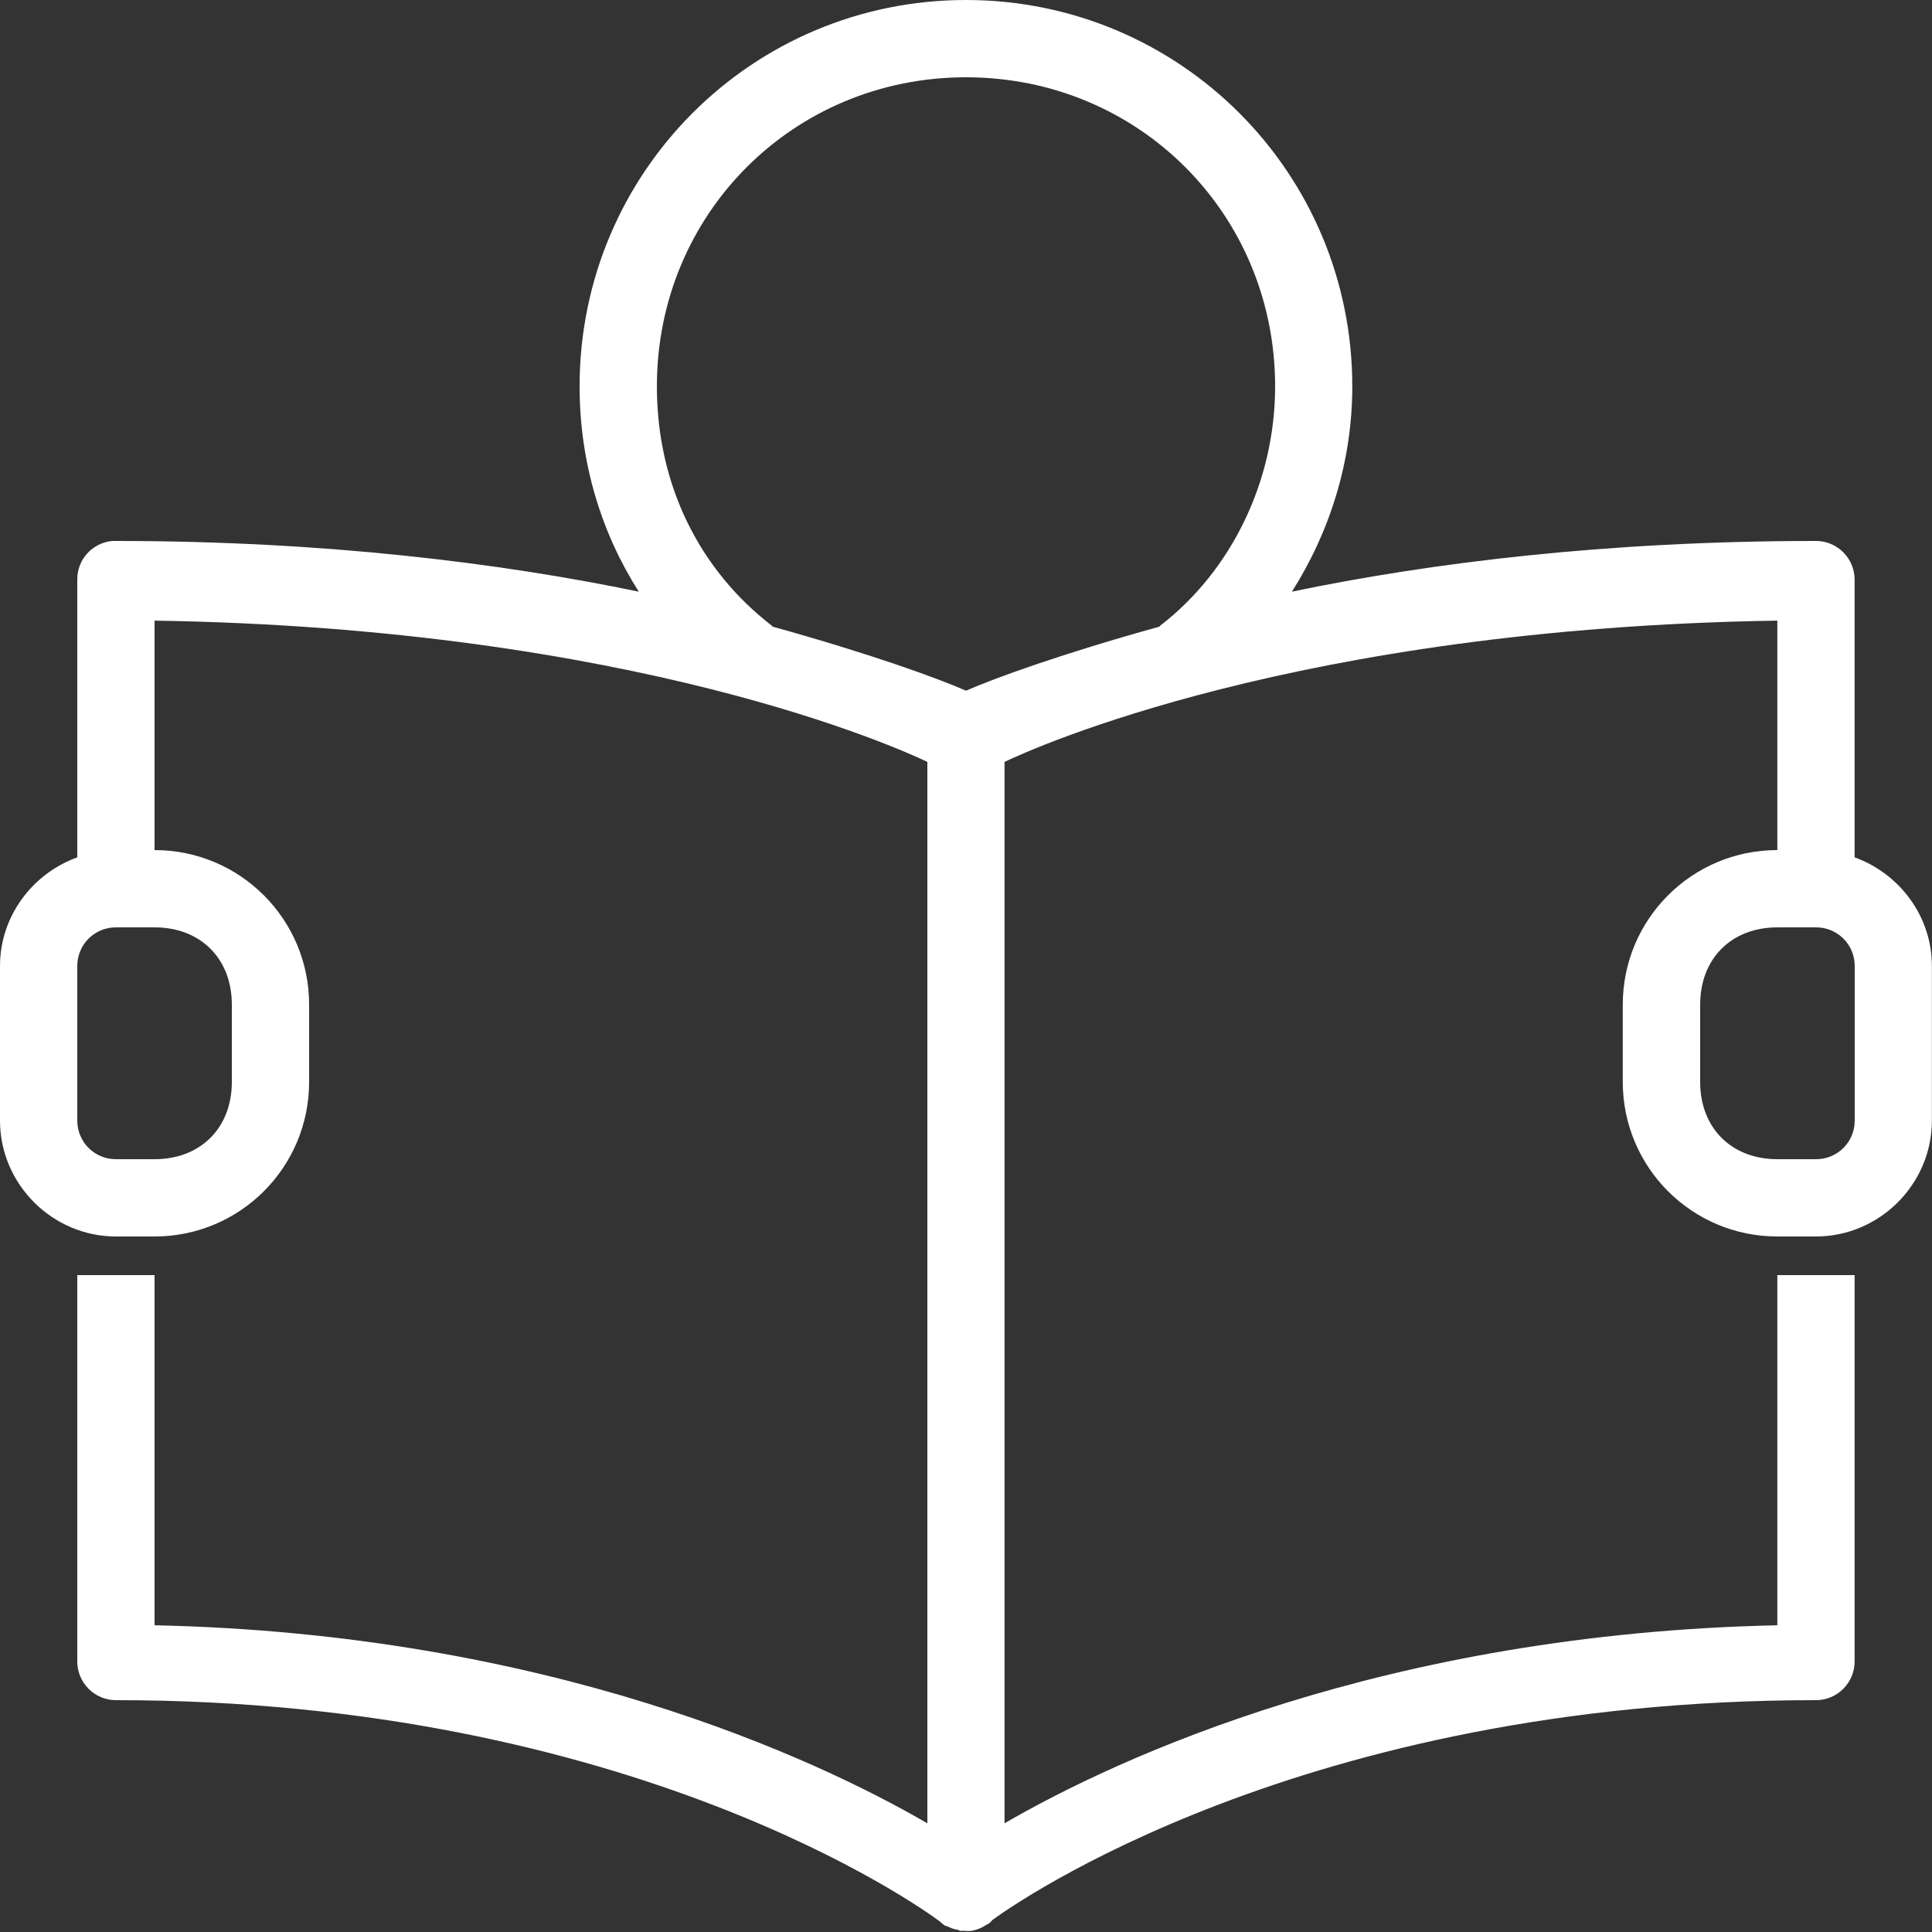 <svg xmlns="http://www.w3.org/2000/svg" xmlns:xlink="http://www.w3.org/1999/xlink" viewBox="0,0,256,256" width="250px" height="250px" fill-rule="nonzero"><rect x="0" y="0" width="256" height="256" fill="#333333" stroke="none"/><g fill="#ffffff" fill-rule="nonzero" stroke="none" stroke-width="1" stroke-linecap="butt" stroke-linejoin="miter" stroke-miterlimit="10" stroke-dasharray="" stroke-dashoffset="0" font-family="none" font-weight="none" font-size="none" text-anchor="none" style="mix-blend-mode: normal"><g transform="scale(5.12,5.12)"><path d="M25,0c-5.535,0 -10,4.465 -10,10c0,1.973 0.562,3.789 1.531,5.312c-3.559,-0.738 -8.113,-1.312 -13.531,-1.312c-0.031,0 -0.062,0 -0.094,0c-0.516,0.047 -0.91,0.48 -0.906,1v7.188c-1.156,0.418 -2,1.52 -2,2.812v4c0,1.645 1.355,3 3,3h1c2.211,0 4,-1.789 4,-4v-2c0,-2.211 -1.789,-4 -4,-4v-5.938c12.438,0.191 19.289,3.316 20,3.656v27.469c-2.926,-1.699 -9.855,-4.91 -20,-5.125v-9.062h-2v10c0,0.551 0.449,1 1,1c13.359,0 20.828,5.359 21.312,5.719c0.047,0.047 0.102,0.09 0.156,0.125c0.012,0 0.02,0 0.031,0c0.078,0.043 0.164,0.074 0.25,0.094c0.012,0 0.02,0 0.031,0c0.02,0.012 0.043,0.023 0.062,0.031c0.012,0 0.02,0 0.031,0c0.02,0 0.043,0 0.062,0c0.012,0 0.02,0 0.031,0c0.062,0.008 0.125,0.008 0.188,0c0.133,-0.027 0.262,-0.078 0.375,-0.156c0.02,-0.008 0.043,-0.02 0.062,-0.031c0.035,-0.027 0.066,-0.059 0.094,-0.094c0.559,-0.41 8.027,-5.688 21.312,-5.688c0.551,0 1,-0.449 1,-1v-10h-2v9.062c-10.145,0.215 -17.074,3.426 -20,5.125v-27.469c0.711,-0.34 7.562,-3.465 20,-3.656v5.938c-2.211,0 -4,1.789 -4,4v2c0,2.211 1.789,4 4,4h1c1.645,0 3,-1.355 3,-3v-4c0,-1.293 -0.844,-2.395 -2,-2.812v-7.188c0,-0.551 -0.449,-1 -1,-1c-5.434,0 -10,0.57 -13.562,1.312c0.984,-1.551 1.562,-3.379 1.562,-5.312c0,-5.535 -4.465,-10 -10,-10zM25,2c4.465,0 8,3.535 8,8c0,2.473 -1.145,4.781 -2.969,6.188c-0.012,0.004 -0.02,0.027 -0.031,0.031c-2.531,0.703 -4.262,1.332 -5,1.656c-0.738,-0.324 -2.469,-0.953 -5,-1.656c-0.012,-0.008 -0.02,-0.023 -0.031,-0.031c-1.836,-1.418 -2.969,-3.602 -2.969,-6.188c0,-4.465 3.535,-8 8,-8zM3,24h1c1.191,0 2,0.809 2,2v2c0,1.191 -0.809,2 -2,2h-1c-0.555,0 -1,-0.445 -1,-1v-4c0,-0.555 0.445,-1 1,-1zM46,24h1c0.555,0 1,0.445 1,1v4c0,0.555 -0.445,1 -1,1h-1c-1.191,0 -2,-0.809 -2,-2v-2c0,-1.191 0.809,-2 2,-2z"></path></g></g></svg>